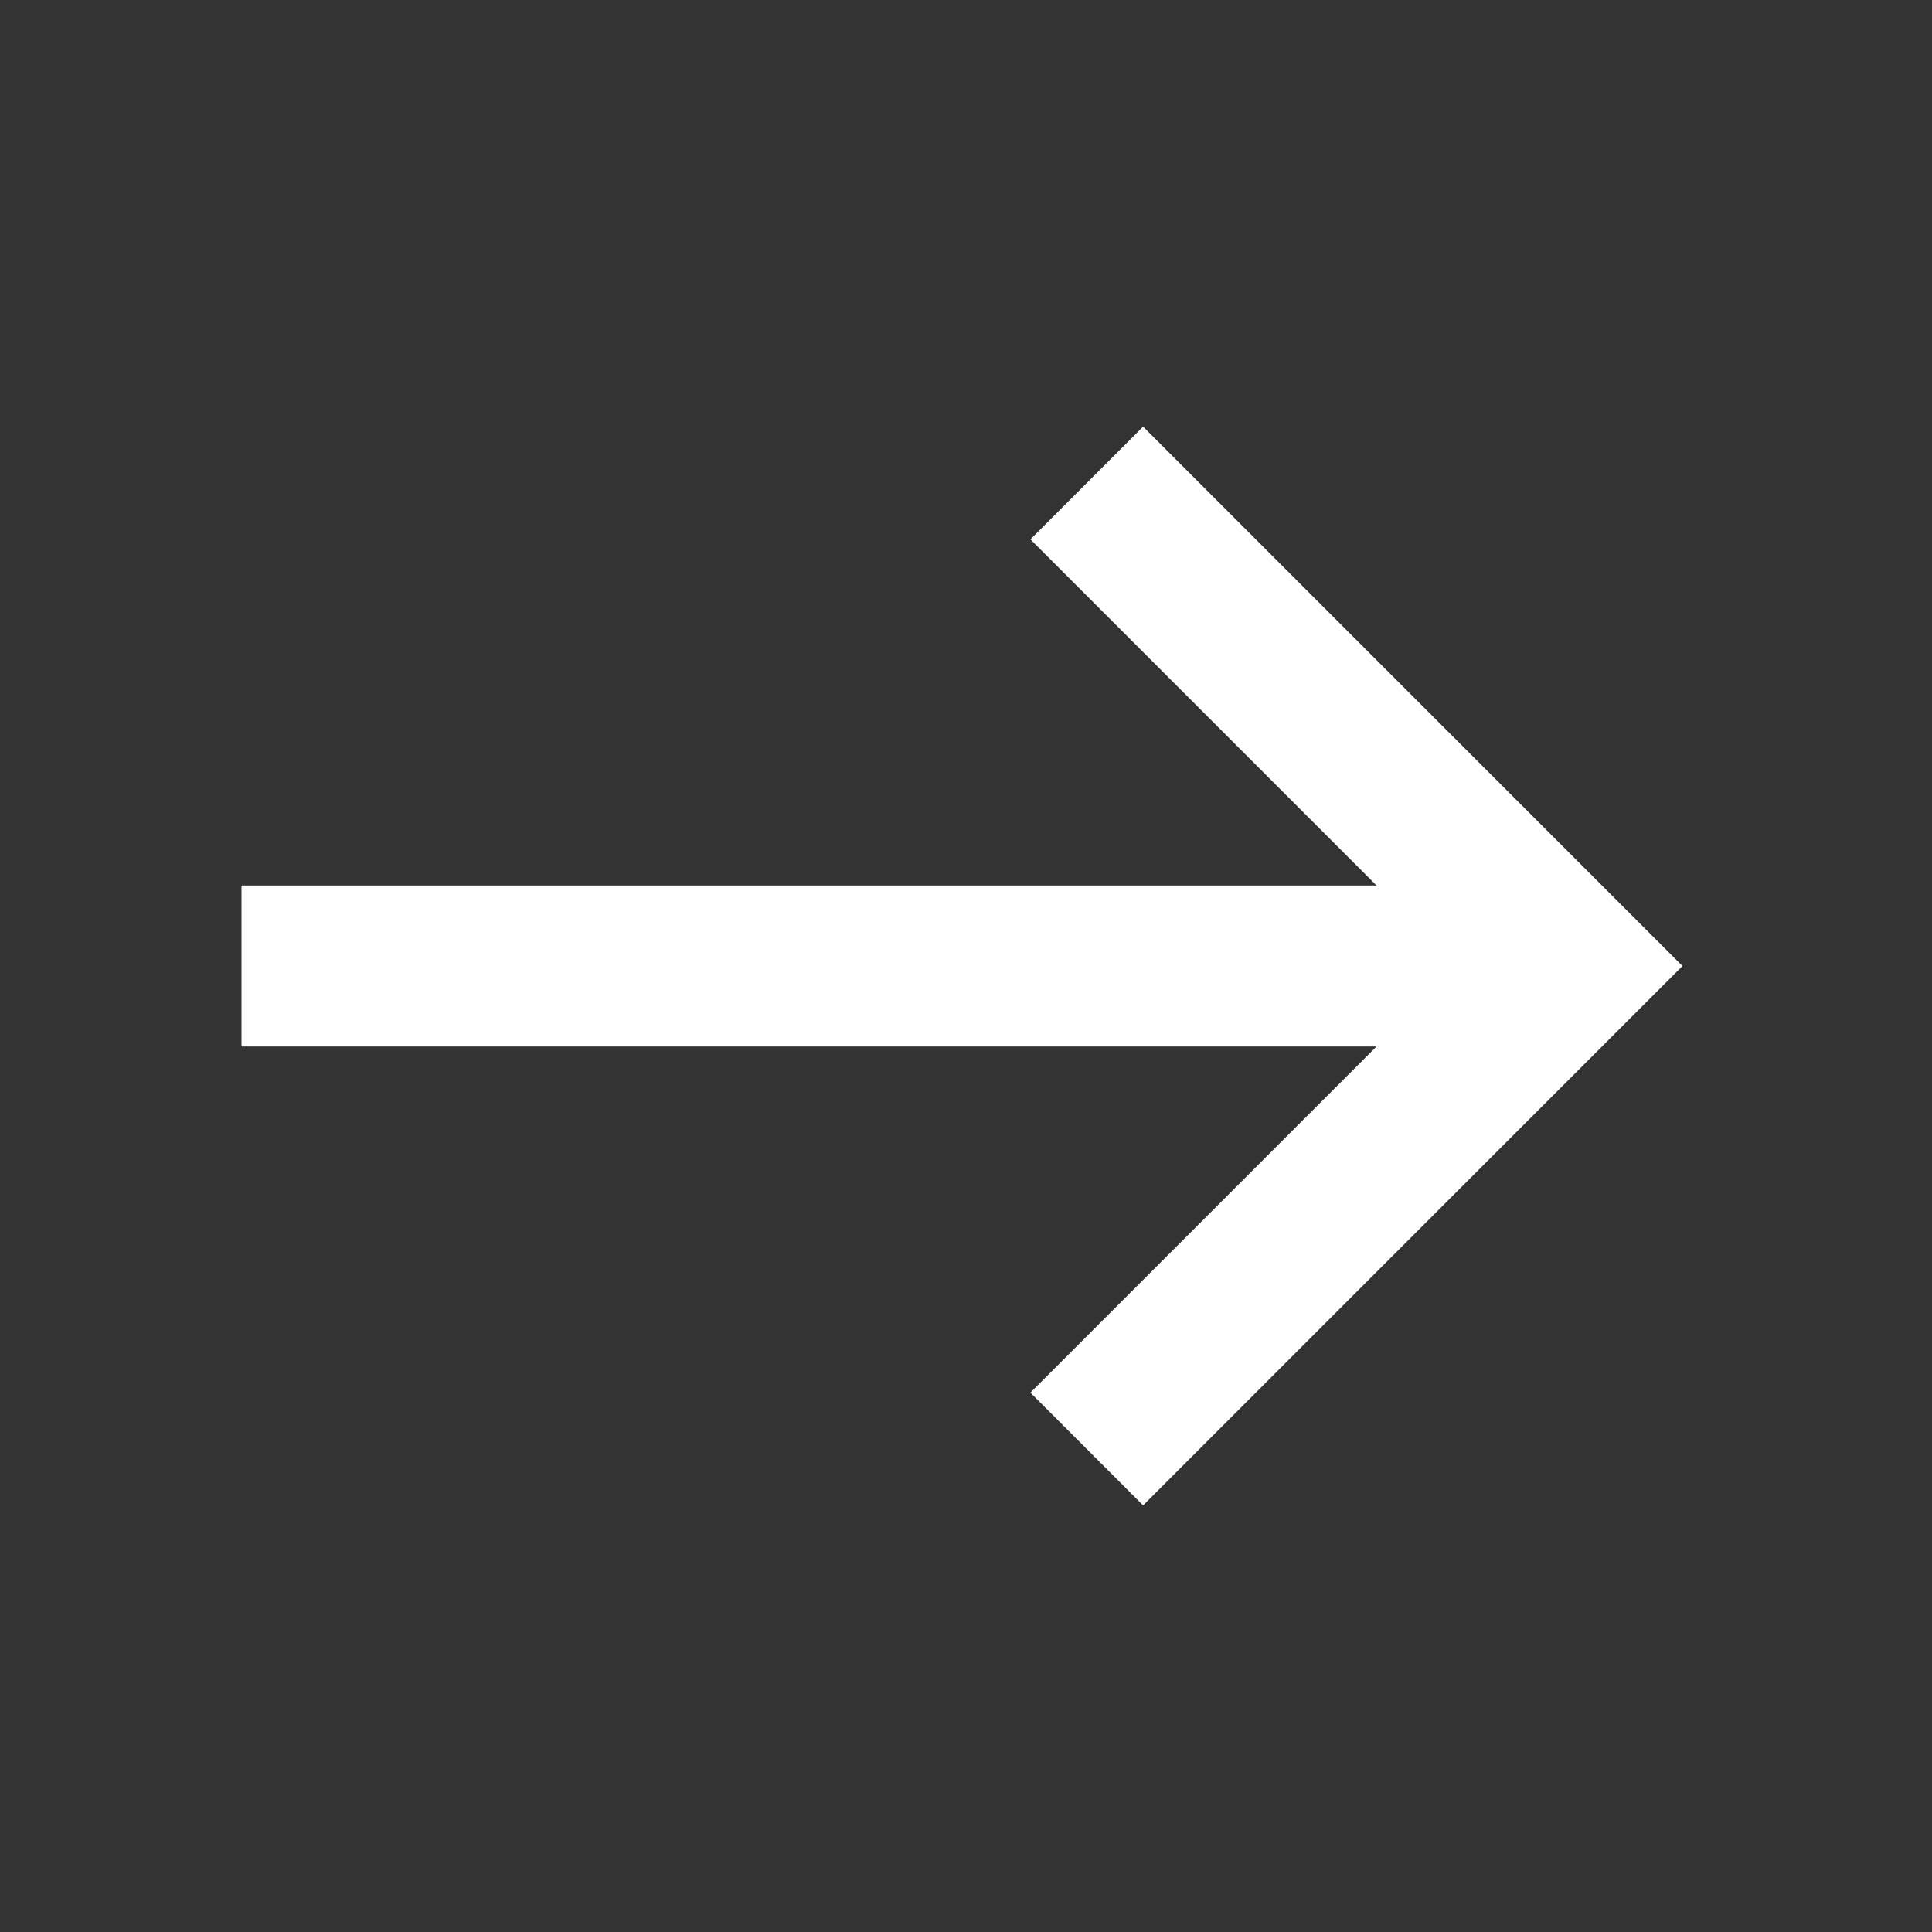 <svg width="1200" height="1200" xmlns="http://www.w3.org/2000/svg" version="1.1">

 <rect width="100%" height="100%" fill="#333333" stroke="none"/>

 <g>
  <title>Layer 1</title>
  <path fill="#ffffff" id="svg_1" d="m150,550l775,0l0,100l-775,0l0,-100z"/>
  <path fill="#ffffff" id="svg_2" d="m710,935l-70,-70l265,-265l-265,-265l70,-70l335,335l-335,335z"/>
 </g>
</svg>